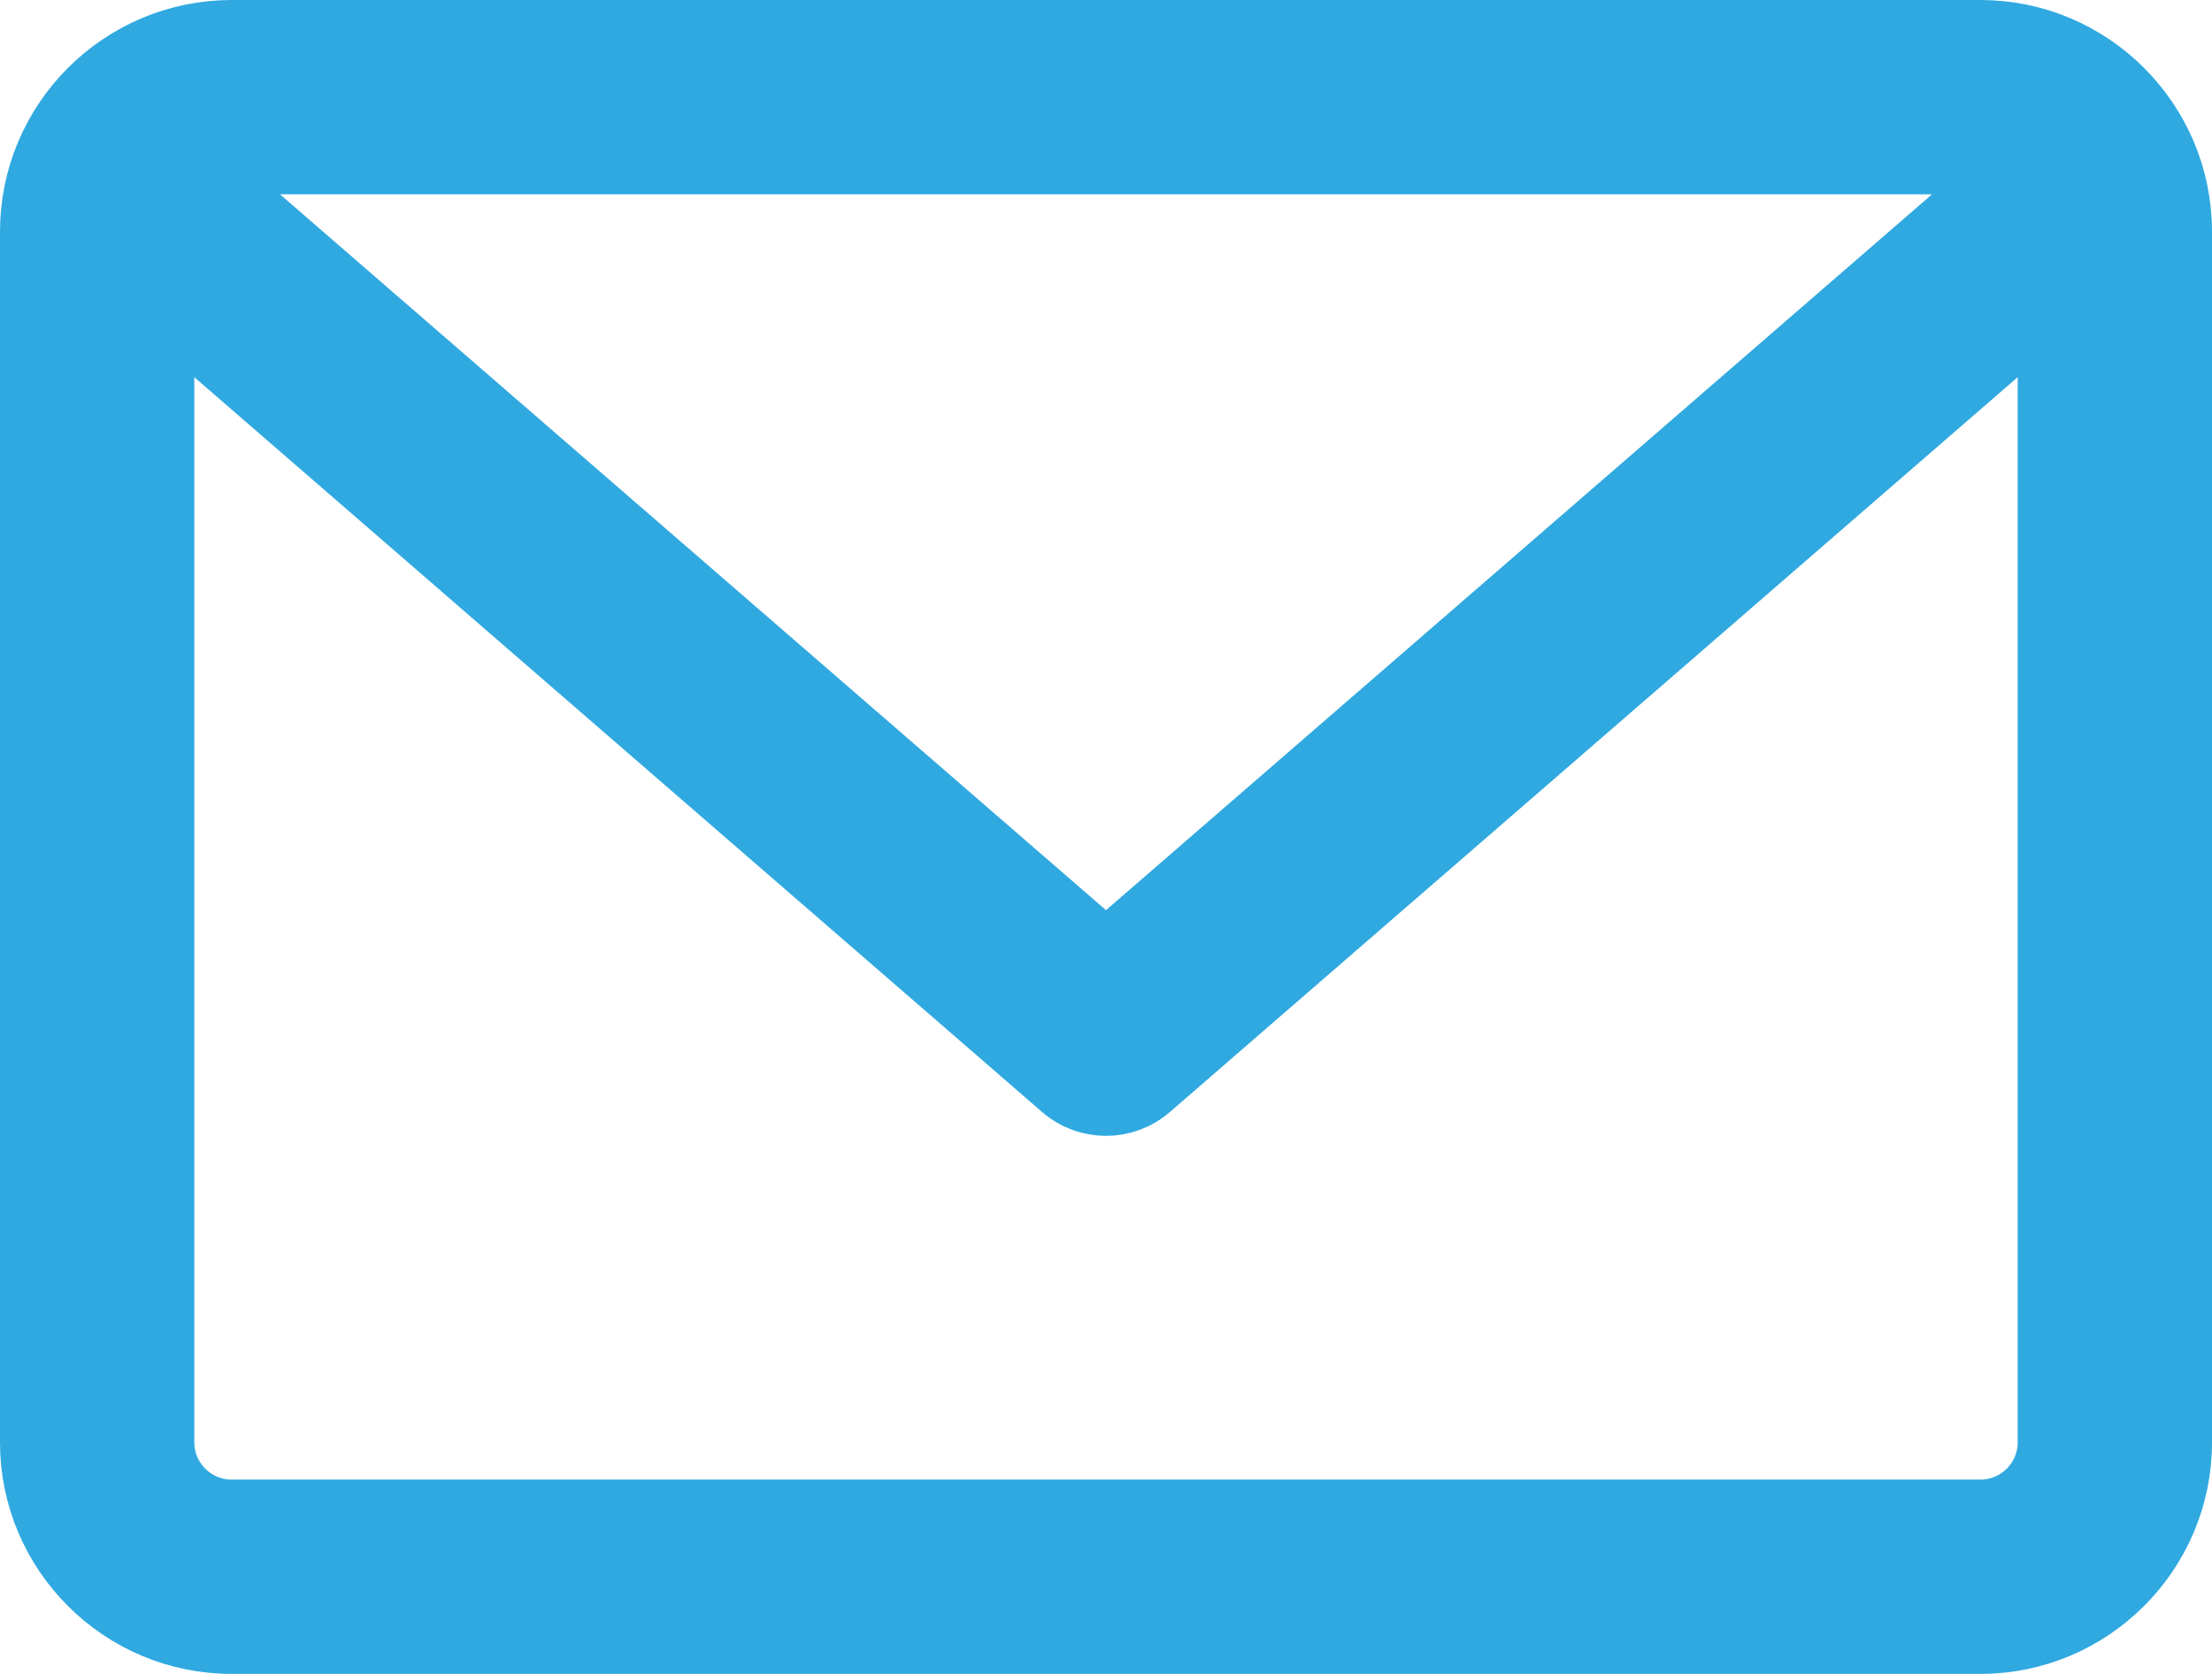 <?xml version="1.0" encoding="UTF-8"?>
<svg width="18.5px" height="14px" viewBox="0 0 18.5 14" version="1.1" xmlns="http://www.w3.org/2000/svg" xmlns:xlink="http://www.w3.org/1999/xlink">
    <title>call copy</title>
    <g id="R1" stroke="none" stroke-width="1" fill="none" fill-rule="evenodd">
        <g id="New-branding" transform="translate(-187.75, -18)" fill="#2FA9E0" fill-rule="nonzero" stroke="#2FA9E0" stroke-width="0.5">
            <g id="Group-7" transform="translate(188, 13)">
                <g id="call-copy" transform="translate(0, 5.25)">
                    <g id="envelope" transform="translate(0, 0)">
                        <path d="M16.312,-8.8817842e-16 L1.688,-8.8817842e-16 C0.757,-8.8817842e-16 0,0.757 0,1.688 L0,11.813 C0,12.743 0.757,13.5 1.688,13.5 L16.312,13.5 C17.243,13.5 18,12.743 18,11.813 L18,1.688 C18,0.757 17.243,-8.8817842e-16 16.312,-8.8817842e-16 Z M16.312,1.125 C16.389,1.125 16.462,1.141 16.528,1.169 L9,7.693 L1.472,1.169 C1.538,1.141 1.611,1.125 1.687,1.125 L16.312,1.125 Z M16.312,12.375 L1.688,12.375 C1.377,12.375 1.125,12.123 1.125,11.812 L1.125,2.357 L8.631,8.863 C8.737,8.954 8.869,9 9,9 C9.131,9 9.263,8.954 9.369,8.863 L16.875,2.357 L16.875,11.813 C16.875,12.123 16.623,12.375 16.312,12.375 L16.312,12.375 Z" id="Shape"></path>
                    </g>
                </g>
            </g>
        </g>
    </g>
</svg>